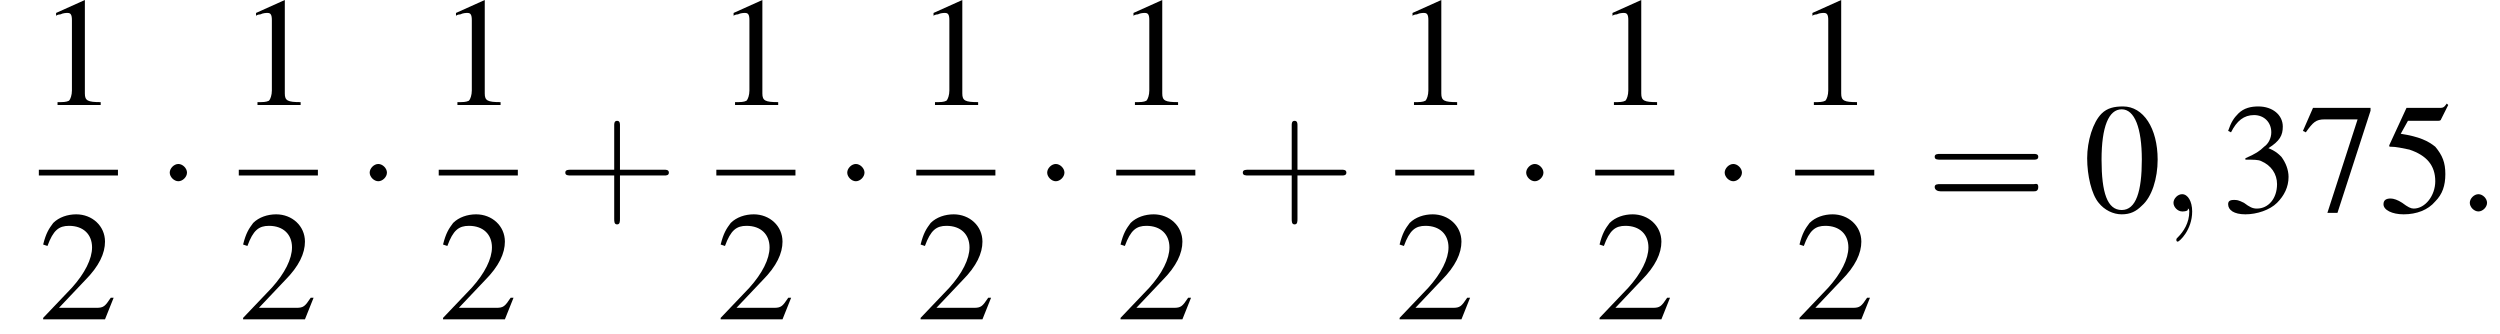 <?xml version='1.0' encoding='UTF-8'?>
<!---8.4-->
<svg version='1.1' xmlns='http://www.w3.org/2000/svg' xmlns:xlink='http://www.w3.org/1999/xlink' width='173.8pt' height='23.2pt' viewBox='149.7 69.7 173.8 23.2'>
<defs>
<path id='g7-58' d='M2.1-.6C2.1-.9 1.8-1.2 1.5-1.2S.9-.9 .9-.6S1.2 0 1.5 0S2.1-.3 2.1-.6Z'/>
<path id='g7-59' d='M2.2 0C2.2-.7 1.9-1.2 1.5-1.2C1.2-1.2 .9-.9 .9-.6C.9-.3 1.2 0 1.5 0C1.6 0 1.8 0 1.9-.1C1.9-.2 1.9-.2 1.9-.2S2-.2 2 0C2 .8 1.6 1.4 1.2 1.8C1.1 1.9 1.1 1.9 1.1 2C1.1 2.1 1.2 2.1 1.2 2.1C1.3 2.1 2.2 1.3 2.2 0Z'/>
<path id='g12-43' d='M4.4-2.5H7.5C7.6-2.5 7.8-2.5 7.8-2.7S7.6-2.9 7.5-2.9H4.4V-6C4.4-6.1 4.4-6.3 4.2-6.3S4-6.1 4-6V-2.9H1C.8-2.9 .6-2.9 .6-2.7S.8-2.5 1-2.5H4V.5C4 .7 4 .9 4.2 .9S4.4 .7 4.4 .5V-2.5Z'/>
<path id='g12-61' d='M7.5-3.6C7.6-3.6 7.8-3.6 7.8-3.8S7.6-4 7.5-4H1C.8-4 .6-4 .6-3.8S.8-3.6 1-3.6H7.5ZM7.5-1.4C7.6-1.4 7.8-1.4 7.8-1.7S7.6-1.9 7.5-1.9H1C.8-1.9 .6-1.9 .6-1.7S.8-1.4 1-1.4H7.5Z'/>
<use id='g11-48' xlink:href='#g3-48'/>
<use id='g11-49' xlink:href='#g3-49'/>
<use id='g11-50' xlink:href='#g3-50'/>
<use id='g11-51' xlink:href='#g3-51'/>
<use id='g11-53' xlink:href='#g3-53'/>
<use id='g11-55' xlink:href='#g3-55'/>
<path id='g3-48' d='M2.8-7.3C2.2-7.3 1.7-7.2 1.3-6.8C.7-6.2 .3-4.9 .3-3.7C.3-2.5 .6-1.2 1.1-.6C1.5-.1 2.1 .2 2.7 .2C3.3 .2 3.7 0 4.1-.4C4.8-1 5.2-2.3 5.2-3.6C5.2-5.8 4.2-7.3 2.8-7.3ZM2.7-7.1C3.6-7.1 4.1-5.8 4.1-3.6S3.7-.1 2.7-.1S1.3-1.3 1.3-3.6C1.3-5.9 1.8-7.1 2.7-7.1Z'/>
<path id='g3-49' d='M3.2-7.3L1.2-6.4V-6.2C1.3-6.3 1.5-6.3 1.5-6.3C1.7-6.4 1.9-6.4 2-6.4C2.2-6.4 2.3-6.3 2.3-5.9V-1C2.3-.7 2.2-.4 2.1-.3C1.9-.2 1.7-.2 1.3-.2V0H4.3V-.2C3.4-.2 3.2-.3 3.2-.8V-7.3L3.2-7.3Z'/>
<path id='g3-50' d='M5.2-1.5L5-1.5C4.6-.9 4.5-.8 4-.8H1.4L3.2-2.7C4.2-3.7 4.6-4.6 4.6-5.4C4.6-6.5 3.7-7.3 2.6-7.3C2-7.3 1.4-7.1 1-6.7C.7-6.3 .5-6 .3-5.2L.6-5.1C1-6.2 1.4-6.5 2.1-6.5C3.1-6.5 3.7-5.9 3.7-5C3.7-4.2 3.2-3.2 2.3-2.2L.3-.1V0H4.6L5.2-1.5Z'/>
<path id='g3-51' d='M1.7-3.6C2.3-3.6 2.6-3.6 2.8-3.5C3.5-3.2 3.9-2.6 3.9-1.9C3.9-.9 3.3-.2 2.5-.2C2.2-.2 2-.3 1.6-.6C1.2-.8 1.1-.8 .9-.8C.6-.8 .5-.7 .5-.5C.5-.1 .9 .2 1.7 .2C2.5 .2 3.4-.1 3.9-.6S4.7-1.7 4.7-2.4C4.7-2.9 4.5-3.4 4.2-3.8C4-4 3.8-4.2 3.3-4.4C4.1-4.9 4.3-5.3 4.3-5.9C4.3-6.7 3.6-7.3 2.6-7.3C2.1-7.3 1.6-7.2 1.2-6.8C.9-6.5 .7-6.2 .5-5.6L.7-5.5C1.1-6.3 1.6-6.7 2.3-6.7C3-6.7 3.5-6.2 3.5-5.5C3.5-5.1 3.3-4.7 3-4.5C2.7-4.2 2.4-4 1.7-3.7V-3.6Z'/>
<path id='g3-53' d='M2-6.3H4.1C4.3-6.3 4.3-6.4 4.3-6.4L4.8-7.4L4.7-7.5C4.5-7.2 4.4-7.2 4.2-7.2H1.9L.7-4.6C.7-4.6 .7-4.6 .7-4.6C.7-4.5 .7-4.5 .8-4.5C1.2-4.5 1.6-4.4 2.1-4.3C3.3-3.9 3.9-3.2 3.9-2.1C3.9-1.1 3.2-.2 2.4-.2C2.2-.2 2-.3 1.6-.6C1.3-.8 1-.9 .8-.9C.5-.9 .3-.8 .3-.5C.3-.1 .9 .2 1.7 .2C2.6 .2 3.4-.1 3.9-.7C4.4-1.2 4.6-1.8 4.6-2.6C4.6-3.4 4.4-3.9 3.9-4.5C3.4-4.9 2.8-5.2 1.5-5.4L2-6.3Z'/>
<path id='g3-55' d='M4.9-7.2H.9L.2-5.6L.4-5.5C.9-6.2 1.1-6.4 1.7-6.4H4L1.9 .1H2.6L4.9-7V-7.2Z'/>
<path id='g1-0' d='M7.2-2.5C7.3-2.5 7.5-2.5 7.5-2.7S7.3-2.9 7.2-2.9H1.3C1.1-2.9 .9-2.9 .9-2.7S1.1-2.5 1.3-2.5H7.2Z'/>
<path id='g1-1' d='M2.1-2.7C2.1-3 1.8-3.3 1.5-3.3S.9-3 .9-2.7S1.2-2.1 1.5-2.1S2.1-2.4 2.1-2.7Z'/>
</defs>
<g id='page1'>

<use x='152.4' y='77' xlink:href='#g11-49'/>
<rect x='152.4' y='81.5' height='.4' width='5.5'/>
<use x='152.4' y='91.9' xlink:href='#g11-50'/>
<use x='160.6' y='84.4' xlink:href='#g1-1'/>
<use x='166.3' y='77' xlink:href='#g11-49'/>
<rect x='166.3' y='81.5' height='.4' width='5.5'/>
<use x='166.3' y='91.9' xlink:href='#g11-50'/>
<use x='174.5' y='84.4' xlink:href='#g1-1'/>
<use x='180.2' y='77' xlink:href='#g11-49'/>
<rect x='180.2' y='81.5' height='.4' width='5.5'/>
<use x='180.2' y='91.9' xlink:href='#g11-50'/>
<use x='188.4' y='84.4' xlink:href='#g12-43'/>
<use x='199.5' y='77' xlink:href='#g11-49'/>
<rect x='199.5' y='81.5' height='.4' width='5.5'/>
<use x='199.5' y='91.9' xlink:href='#g11-50'/>
<use x='207.7' y='84.4' xlink:href='#g1-1'/>
<use x='213.4' y='77' xlink:href='#g11-49'/>
<rect x='213.4' y='81.5' height='.4' width='5.5'/>
<use x='213.4' y='91.9' xlink:href='#g11-50'/>
<use x='221.6' y='84.4' xlink:href='#g1-1'/>
<use x='227.3' y='77' xlink:href='#g11-49'/>
<rect x='227.3' y='81.5' height='.4' width='5.5'/>
<use x='227.3' y='91.9' xlink:href='#g11-50'/>
<use x='235.5' y='84.4' xlink:href='#g12-43'/>
<use x='246.7' y='77' xlink:href='#g11-49'/>
<rect x='246.7' y='81.5' height='.4' width='5.5'/>
<use x='246.7' y='91.9' xlink:href='#g11-50'/>
<use x='254.9' y='84.4' xlink:href='#g1-1'/>
<use x='260.6' y='77' xlink:href='#g11-49'/>
<rect x='260.6' y='81.5' height='.4' width='5.5'/>
<use x='260.6' y='91.9' xlink:href='#g11-50'/>
<use x='268.7' y='84.4' xlink:href='#g1-1'/>
<use x='274.5' y='77' xlink:href='#g11-49'/>
<rect x='274.5' y='81.5' height='.4' width='5.5'/>
<use x='274.5' y='91.9' xlink:href='#g11-50'/>
<use x='283.6' y='84.4' xlink:href='#g12-61'/>
<use x='294.5' y='84.4' xlink:href='#g11-48'/>
<use x='299.9' y='84.4' xlink:href='#g7-59'/>
<use x='304.1' y='84.4' xlink:href='#g11-51'/>
<use x='309.6' y='84.4' xlink:href='#g11-55'/>
<use x='315.1' y='84.4' xlink:href='#g11-53'/>
<use x='320.5' y='84.4' xlink:href='#g7-58'/>
</g>
</svg>